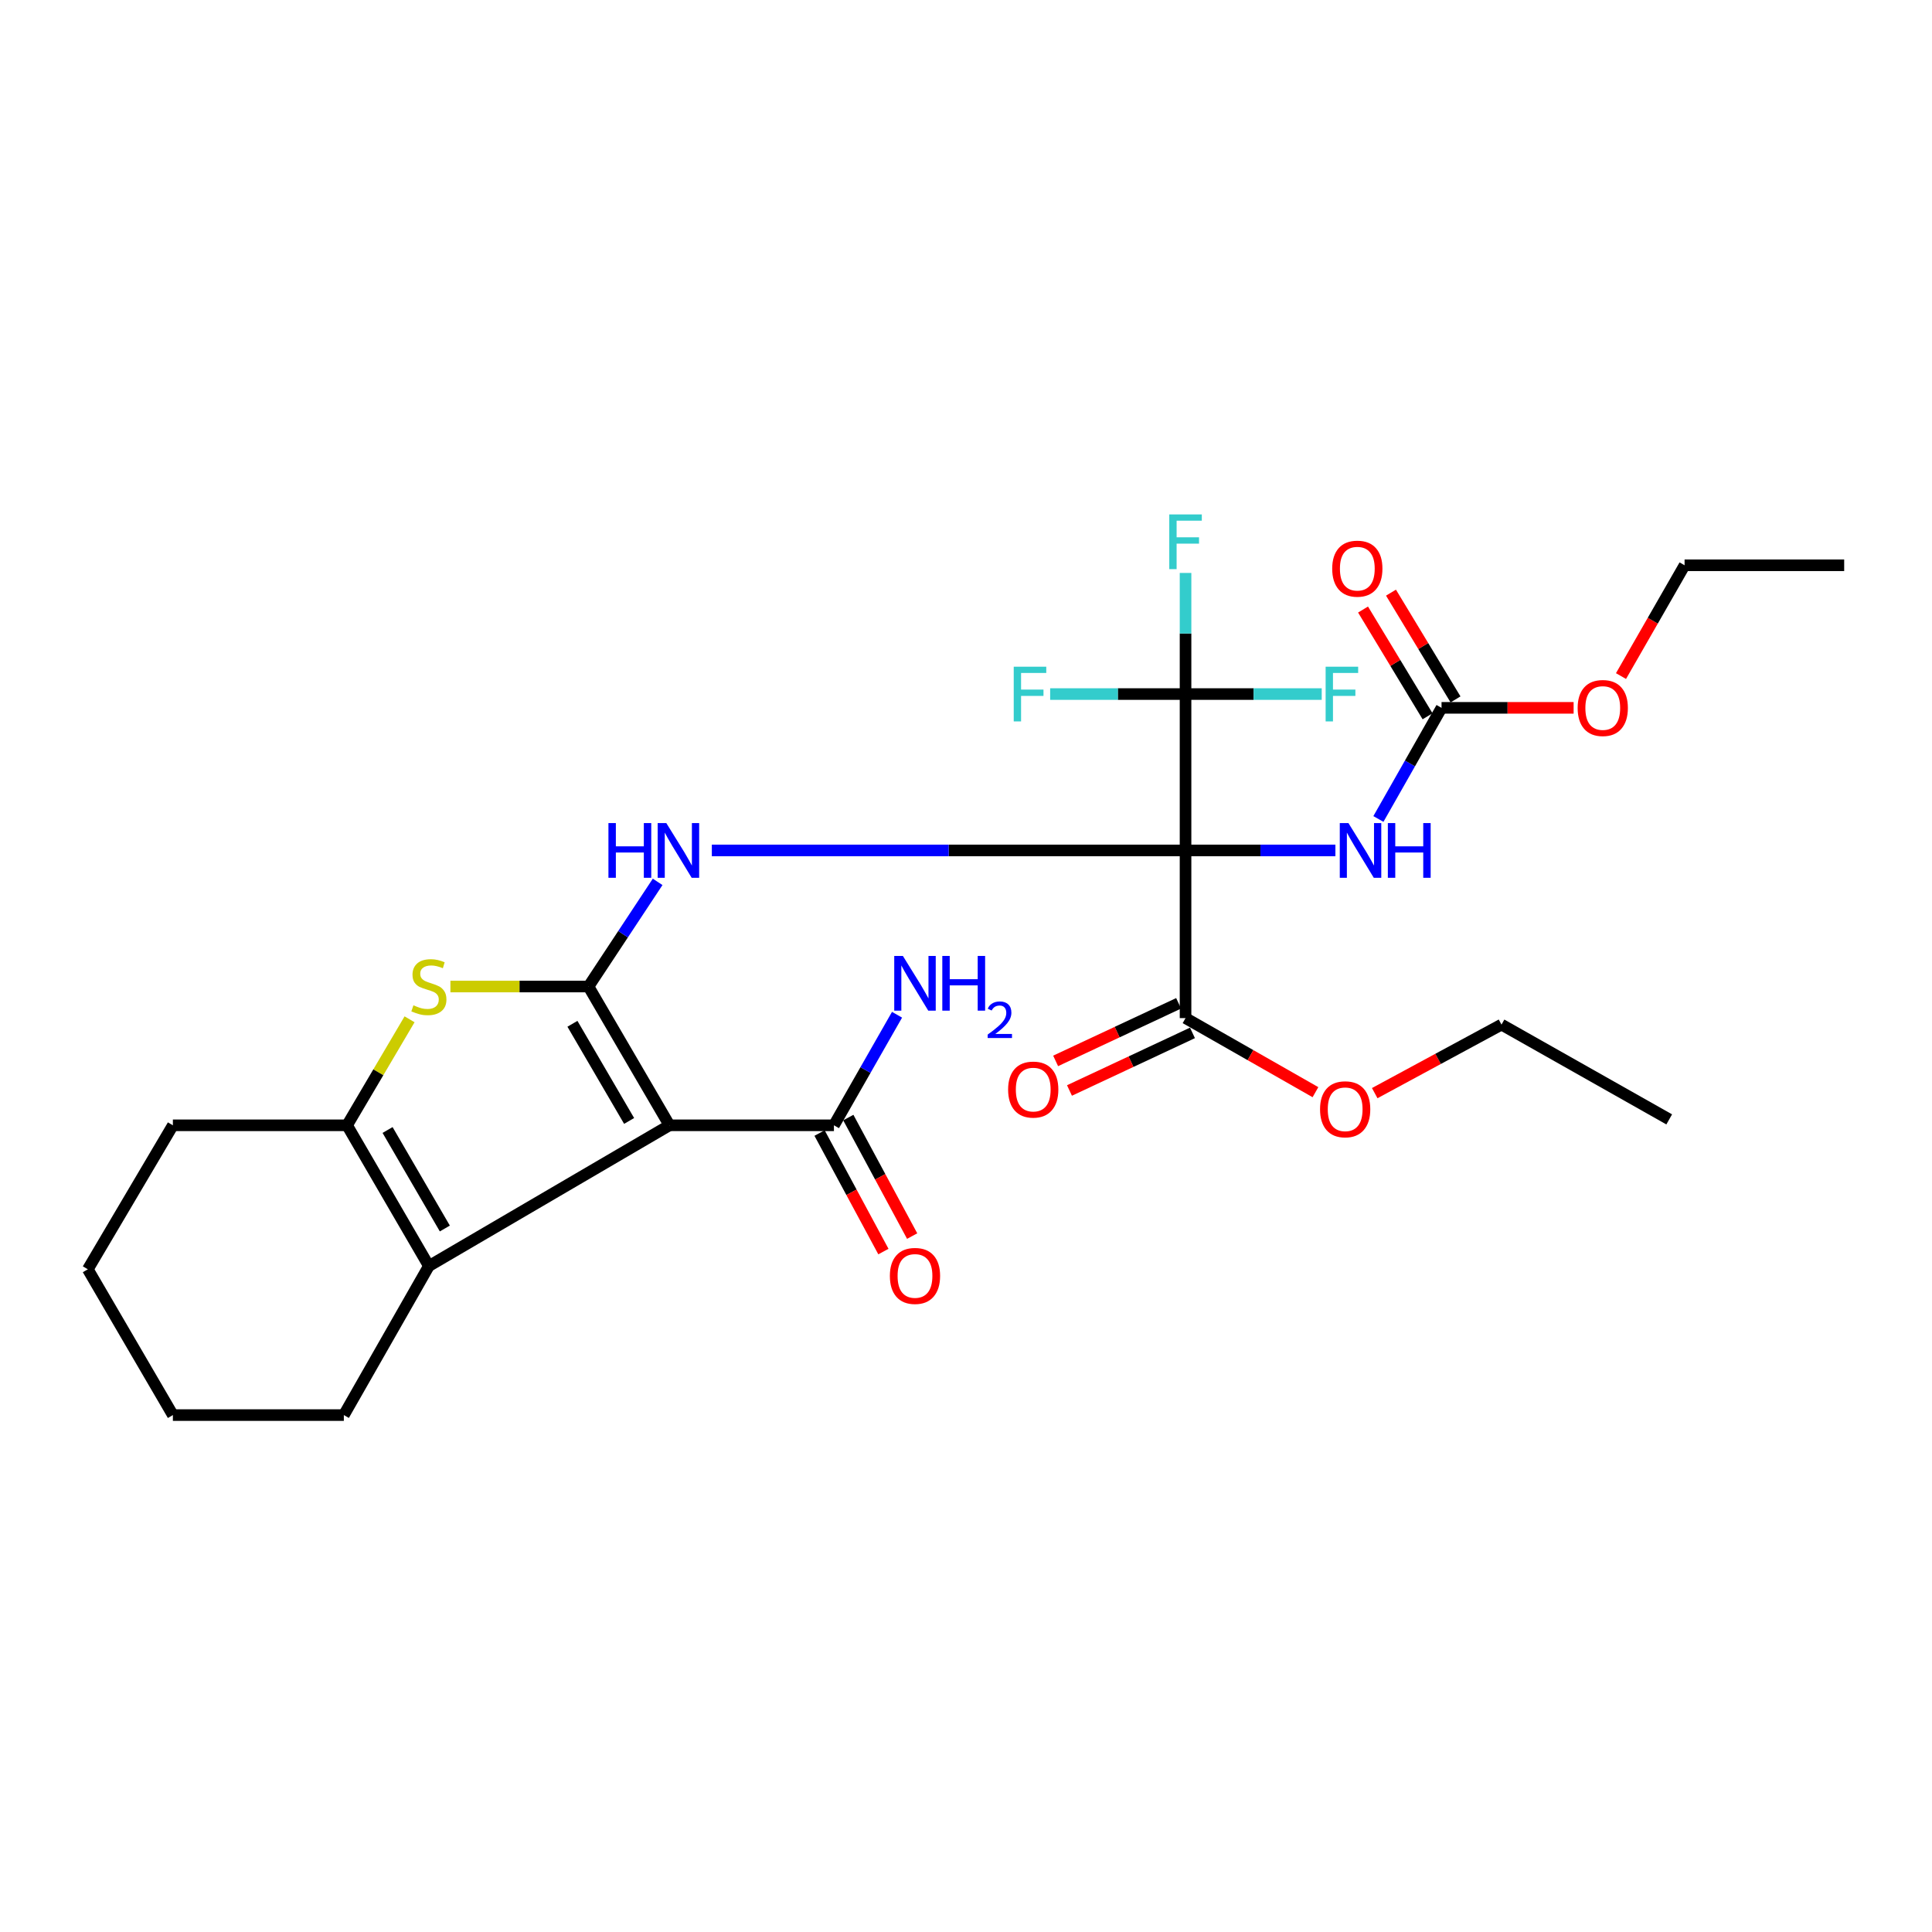 <?xml version='1.0' encoding='iso-8859-1'?>
<svg version='1.1' baseProfile='full'
              xmlns='http://www.w3.org/2000/svg'
                      xmlns:rdkit='http://www.rdkit.org/xml'
                      xmlns:xlink='http://www.w3.org/1999/xlink'
                  xml:space='preserve'
width='1000px' height='1000px' viewBox='0 0 1000 1000'>
<!-- END OF HEADER -->
<rect style='opacity:1.0;fill:#FFFFFF;stroke:none' width='1000' height='1000' x='0' y='0'> </rect>
<path class='bond-2' d='M 613.634,440.183 L 491.041,440.183' style='fill:none;fill-rule:evenodd;stroke:#000000;stroke-width:6px;stroke-linecap:butt;stroke-linejoin:miter;stroke-opacity:1' />
<path class='bond-2' d='M 491.041,440.183 L 368.447,440.183' style='fill:none;fill-rule:evenodd;stroke:#0000FF;stroke-width:6px;stroke-linecap:butt;stroke-linejoin:miter;stroke-opacity:1' />
<path class='bond-4' d='M 613.634,440.183 L 652.418,440.183' style='fill:none;fill-rule:evenodd;stroke:#000000;stroke-width:6px;stroke-linecap:butt;stroke-linejoin:miter;stroke-opacity:1' />
<path class='bond-4' d='M 652.418,440.183 L 691.203,440.183' style='fill:none;fill-rule:evenodd;stroke:#0000FF;stroke-width:6px;stroke-linecap:butt;stroke-linejoin:miter;stroke-opacity:1' />
<path class='bond-6' d='M 613.634,440.183 L 613.634,359.244' style='fill:none;fill-rule:evenodd;stroke:#000000;stroke-width:6px;stroke-linecap:butt;stroke-linejoin:miter;stroke-opacity:1' />
<path class='bond-8' d='M 613.634,440.183 L 613.634,526.972' style='fill:none;fill-rule:evenodd;stroke:#000000;stroke-width:6px;stroke-linecap:butt;stroke-linejoin:miter;stroke-opacity:1' />
<path class='bond-0' d='M 304.601,510.624 L 322.497,483.539' style='fill:none;fill-rule:evenodd;stroke:#000000;stroke-width:6px;stroke-linecap:butt;stroke-linejoin:miter;stroke-opacity:1' />
<path class='bond-0' d='M 322.497,483.539 L 340.394,456.453' style='fill:none;fill-rule:evenodd;stroke:#0000FF;stroke-width:6px;stroke-linecap:butt;stroke-linejoin:miter;stroke-opacity:1' />
<path class='bond-1' d='M 304.601,510.624 L 346.516,582.455' style='fill:none;fill-rule:evenodd;stroke:#000000;stroke-width:6px;stroke-linecap:butt;stroke-linejoin:miter;stroke-opacity:1' />
<path class='bond-1' d='M 296.29,529.917 L 325.631,580.199' style='fill:none;fill-rule:evenodd;stroke:#000000;stroke-width:6px;stroke-linecap:butt;stroke-linejoin:miter;stroke-opacity:1' />
<path class='bond-3' d='M 304.601,510.624 L 268.868,510.624' style='fill:none;fill-rule:evenodd;stroke:#000000;stroke-width:6px;stroke-linecap:butt;stroke-linejoin:miter;stroke-opacity:1' />
<path class='bond-3' d='M 268.868,510.624 L 233.135,510.624' style='fill:none;fill-rule:evenodd;stroke:#CCCC00;stroke-width:6px;stroke-linecap:butt;stroke-linejoin:miter;stroke-opacity:1' />
<path class='bond-5' d='M 346.516,582.455 L 221.99,655.291' style='fill:none;fill-rule:evenodd;stroke:#000000;stroke-width:6px;stroke-linecap:butt;stroke-linejoin:miter;stroke-opacity:1' />
<path class='bond-9' d='M 346.516,582.455 L 431.643,582.455' style='fill:none;fill-rule:evenodd;stroke:#000000;stroke-width:6px;stroke-linecap:butt;stroke-linejoin:miter;stroke-opacity:1' />
<path class='bond-7' d='M 211.989,527.589 L 195.816,555.022' style='fill:none;fill-rule:evenodd;stroke:#CCCC00;stroke-width:6px;stroke-linecap:butt;stroke-linejoin:miter;stroke-opacity:1' />
<path class='bond-7' d='M 195.816,555.022 L 179.643,582.455' style='fill:none;fill-rule:evenodd;stroke:#000000;stroke-width:6px;stroke-linecap:butt;stroke-linejoin:miter;stroke-opacity:1' />
<path class='bond-10' d='M 713.458,423.901 L 729.8,395.14' style='fill:none;fill-rule:evenodd;stroke:#0000FF;stroke-width:6px;stroke-linecap:butt;stroke-linejoin:miter;stroke-opacity:1' />
<path class='bond-10' d='M 729.8,395.14 L 746.141,366.38' style='fill:none;fill-rule:evenodd;stroke:#000000;stroke-width:6px;stroke-linecap:butt;stroke-linejoin:miter;stroke-opacity:1' />
<path class='bond-20' d='M 221.99,655.291 L 177.971,732.446' style='fill:none;fill-rule:evenodd;stroke:#000000;stroke-width:6px;stroke-linecap:butt;stroke-linejoin:miter;stroke-opacity:1' />
<path class='bond-28' d='M 221.99,655.291 L 179.643,582.455' style='fill:none;fill-rule:evenodd;stroke:#000000;stroke-width:6px;stroke-linecap:butt;stroke-linejoin:miter;stroke-opacity:1' />
<path class='bond-28' d='M 230.249,635.871 L 200.606,584.885' style='fill:none;fill-rule:evenodd;stroke:#000000;stroke-width:6px;stroke-linecap:butt;stroke-linejoin:miter;stroke-opacity:1' />
<path class='bond-14' d='M 613.634,359.244 L 578.597,359.244' style='fill:none;fill-rule:evenodd;stroke:#000000;stroke-width:6px;stroke-linecap:butt;stroke-linejoin:miter;stroke-opacity:1' />
<path class='bond-14' d='M 578.597,359.244 L 543.56,359.244' style='fill:none;fill-rule:evenodd;stroke:#33CCCC;stroke-width:6px;stroke-linecap:butt;stroke-linejoin:miter;stroke-opacity:1' />
<path class='bond-15' d='M 613.634,359.244 L 613.634,327.9' style='fill:none;fill-rule:evenodd;stroke:#000000;stroke-width:6px;stroke-linecap:butt;stroke-linejoin:miter;stroke-opacity:1' />
<path class='bond-15' d='M 613.634,327.9 L 613.634,296.557' style='fill:none;fill-rule:evenodd;stroke:#33CCCC;stroke-width:6px;stroke-linecap:butt;stroke-linejoin:miter;stroke-opacity:1' />
<path class='bond-16' d='M 613.634,359.244 L 648.877,359.244' style='fill:none;fill-rule:evenodd;stroke:#000000;stroke-width:6px;stroke-linecap:butt;stroke-linejoin:miter;stroke-opacity:1' />
<path class='bond-16' d='M 648.877,359.244 L 684.121,359.244' style='fill:none;fill-rule:evenodd;stroke:#33CCCC;stroke-width:6px;stroke-linecap:butt;stroke-linejoin:miter;stroke-opacity:1' />
<path class='bond-21' d='M 179.643,582.455 L 89.483,582.455' style='fill:none;fill-rule:evenodd;stroke:#000000;stroke-width:6px;stroke-linecap:butt;stroke-linejoin:miter;stroke-opacity:1' />
<path class='bond-12' d='M 610.051,519.318 L 578.221,534.221' style='fill:none;fill-rule:evenodd;stroke:#000000;stroke-width:6px;stroke-linecap:butt;stroke-linejoin:miter;stroke-opacity:1' />
<path class='bond-12' d='M 578.221,534.221 L 546.391,549.124' style='fill:none;fill-rule:evenodd;stroke:#FF0000;stroke-width:6px;stroke-linecap:butt;stroke-linejoin:miter;stroke-opacity:1' />
<path class='bond-12' d='M 617.217,534.625 L 585.388,549.528' style='fill:none;fill-rule:evenodd;stroke:#000000;stroke-width:6px;stroke-linecap:butt;stroke-linejoin:miter;stroke-opacity:1' />
<path class='bond-12' d='M 585.388,549.528 L 553.558,564.43' style='fill:none;fill-rule:evenodd;stroke:#FF0000;stroke-width:6px;stroke-linecap:butt;stroke-linejoin:miter;stroke-opacity:1' />
<path class='bond-19' d='M 613.634,526.972 L 647.255,546.142' style='fill:none;fill-rule:evenodd;stroke:#000000;stroke-width:6px;stroke-linecap:butt;stroke-linejoin:miter;stroke-opacity:1' />
<path class='bond-19' d='M 647.255,546.142 L 680.876,565.312' style='fill:none;fill-rule:evenodd;stroke:#FF0000;stroke-width:6px;stroke-linecap:butt;stroke-linejoin:miter;stroke-opacity:1' />
<path class='bond-13' d='M 424.203,586.463 L 440.727,617.136' style='fill:none;fill-rule:evenodd;stroke:#000000;stroke-width:6px;stroke-linecap:butt;stroke-linejoin:miter;stroke-opacity:1' />
<path class='bond-13' d='M 440.727,617.136 L 457.251,647.81' style='fill:none;fill-rule:evenodd;stroke:#FF0000;stroke-width:6px;stroke-linecap:butt;stroke-linejoin:miter;stroke-opacity:1' />
<path class='bond-13' d='M 439.083,578.447 L 455.607,609.121' style='fill:none;fill-rule:evenodd;stroke:#000000;stroke-width:6px;stroke-linecap:butt;stroke-linejoin:miter;stroke-opacity:1' />
<path class='bond-13' d='M 455.607,609.121 L 472.131,639.794' style='fill:none;fill-rule:evenodd;stroke:#FF0000;stroke-width:6px;stroke-linecap:butt;stroke-linejoin:miter;stroke-opacity:1' />
<path class='bond-17' d='M 431.643,582.455 L 447.975,553.842' style='fill:none;fill-rule:evenodd;stroke:#000000;stroke-width:6px;stroke-linecap:butt;stroke-linejoin:miter;stroke-opacity:1' />
<path class='bond-17' d='M 447.975,553.842 L 464.306,525.229' style='fill:none;fill-rule:evenodd;stroke:#0000FF;stroke-width:6px;stroke-linecap:butt;stroke-linejoin:miter;stroke-opacity:1' />
<path class='bond-11' d='M 753.373,362.008 L 736.673,334.38' style='fill:none;fill-rule:evenodd;stroke:#000000;stroke-width:6px;stroke-linecap:butt;stroke-linejoin:miter;stroke-opacity:1' />
<path class='bond-11' d='M 736.673,334.38 L 719.973,306.753' style='fill:none;fill-rule:evenodd;stroke:#FF0000;stroke-width:6px;stroke-linecap:butt;stroke-linejoin:miter;stroke-opacity:1' />
<path class='bond-11' d='M 738.909,370.751 L 722.209,343.124' style='fill:none;fill-rule:evenodd;stroke:#000000;stroke-width:6px;stroke-linecap:butt;stroke-linejoin:miter;stroke-opacity:1' />
<path class='bond-11' d='M 722.209,343.124 L 705.509,315.496' style='fill:none;fill-rule:evenodd;stroke:#FF0000;stroke-width:6px;stroke-linecap:butt;stroke-linejoin:miter;stroke-opacity:1' />
<path class='bond-18' d='M 746.141,366.38 L 780.321,366.38' style='fill:none;fill-rule:evenodd;stroke:#000000;stroke-width:6px;stroke-linecap:butt;stroke-linejoin:miter;stroke-opacity:1' />
<path class='bond-18' d='M 780.321,366.38 L 814.501,366.38' style='fill:none;fill-rule:evenodd;stroke:#FF0000;stroke-width:6px;stroke-linecap:butt;stroke-linejoin:miter;stroke-opacity:1' />
<path class='bond-22' d='M 839.026,349.933 L 855.48,321.259' style='fill:none;fill-rule:evenodd;stroke:#FF0000;stroke-width:6px;stroke-linecap:butt;stroke-linejoin:miter;stroke-opacity:1' />
<path class='bond-22' d='M 855.48,321.259 L 871.935,292.586' style='fill:none;fill-rule:evenodd;stroke:#000000;stroke-width:6px;stroke-linecap:butt;stroke-linejoin:miter;stroke-opacity:1' />
<path class='bond-23' d='M 711.554,565.808 L 744.364,548.071' style='fill:none;fill-rule:evenodd;stroke:#FF0000;stroke-width:6px;stroke-linecap:butt;stroke-linejoin:miter;stroke-opacity:1' />
<path class='bond-23' d='M 744.364,548.071 L 777.174,530.333' style='fill:none;fill-rule:evenodd;stroke:#000000;stroke-width:6px;stroke-linecap:butt;stroke-linejoin:miter;stroke-opacity:1' />
<path class='bond-24' d='M 177.971,732.446 L 89.483,732.446' style='fill:none;fill-rule:evenodd;stroke:#000000;stroke-width:6px;stroke-linecap:butt;stroke-linejoin:miter;stroke-opacity:1' />
<path class='bond-25' d='M 89.483,582.455 L 45.455,656.981' style='fill:none;fill-rule:evenodd;stroke:#000000;stroke-width:6px;stroke-linecap:butt;stroke-linejoin:miter;stroke-opacity:1' />
<path class='bond-26' d='M 871.935,292.586 L 954.545,292.586' style='fill:none;fill-rule:evenodd;stroke:#000000;stroke-width:6px;stroke-linecap:butt;stroke-linejoin:miter;stroke-opacity:1' />
<path class='bond-27' d='M 777.174,530.333 L 863.982,579.394' style='fill:none;fill-rule:evenodd;stroke:#000000;stroke-width:6px;stroke-linecap:butt;stroke-linejoin:miter;stroke-opacity:1' />
<path class='bond-29' d='M 89.483,732.446 L 45.455,656.981' style='fill:none;fill-rule:evenodd;stroke:#000000;stroke-width:6px;stroke-linecap:butt;stroke-linejoin:miter;stroke-opacity:1' />
<path  class='atom-3' d='M 314.925 426.023
L 318.765 426.023
L 318.765 438.063
L 333.245 438.063
L 333.245 426.023
L 337.085 426.023
L 337.085 454.343
L 333.245 454.343
L 333.245 441.263
L 318.765 441.263
L 318.765 454.343
L 314.925 454.343
L 314.925 426.023
' fill='#0000FF'/>
<path  class='atom-3' d='M 344.885 426.023
L 354.165 441.023
Q 355.085 442.503, 356.565 445.183
Q 358.045 447.863, 358.125 448.023
L 358.125 426.023
L 361.885 426.023
L 361.885 454.343
L 358.005 454.343
L 348.045 437.943
Q 346.885 436.023, 345.645 433.823
Q 344.445 431.623, 344.085 430.943
L 344.085 454.343
L 340.405 454.343
L 340.405 426.023
L 344.885 426.023
' fill='#0000FF'/>
<path  class='atom-4' d='M 213.99 520.344
Q 214.31 520.464, 215.63 521.024
Q 216.95 521.584, 218.39 521.944
Q 219.87 522.264, 221.31 522.264
Q 223.99 522.264, 225.55 520.984
Q 227.11 519.664, 227.11 517.384
Q 227.11 515.824, 226.31 514.864
Q 225.55 513.904, 224.35 513.384
Q 223.15 512.864, 221.15 512.264
Q 218.63 511.504, 217.11 510.784
Q 215.63 510.064, 214.55 508.544
Q 213.51 507.024, 213.51 504.464
Q 213.51 500.904, 215.91 498.704
Q 218.35 496.504, 223.15 496.504
Q 226.43 496.504, 230.15 498.064
L 229.23 501.144
Q 225.83 499.744, 223.27 499.744
Q 220.51 499.744, 218.99 500.904
Q 217.47 502.024, 217.51 503.984
Q 217.51 505.504, 218.27 506.424
Q 219.07 507.344, 220.19 507.864
Q 221.35 508.384, 223.27 508.984
Q 225.83 509.784, 227.35 510.584
Q 228.87 511.384, 229.95 513.024
Q 231.07 514.624, 231.07 517.384
Q 231.07 521.304, 228.43 523.424
Q 225.83 525.504, 221.47 525.504
Q 218.95 525.504, 217.03 524.944
Q 215.15 524.424, 212.91 523.504
L 213.99 520.344
' fill='#CCCC00'/>
<path  class='atom-5' d='M 697.947 426.023
L 707.227 441.023
Q 708.147 442.503, 709.627 445.183
Q 711.107 447.863, 711.187 448.023
L 711.187 426.023
L 714.947 426.023
L 714.947 454.343
L 711.067 454.343
L 701.107 437.943
Q 699.947 436.023, 698.707 433.823
Q 697.507 431.623, 697.147 430.943
L 697.147 454.343
L 693.467 454.343
L 693.467 426.023
L 697.947 426.023
' fill='#0000FF'/>
<path  class='atom-5' d='M 718.347 426.023
L 722.187 426.023
L 722.187 438.063
L 736.667 438.063
L 736.667 426.023
L 740.507 426.023
L 740.507 454.343
L 736.667 454.343
L 736.667 441.263
L 722.187 441.263
L 722.187 454.343
L 718.347 454.343
L 718.347 426.023
' fill='#0000FF'/>
<path  class='atom-12' d='M 689.545 294.338
Q 689.545 287.538, 692.905 283.738
Q 696.265 279.938, 702.545 279.938
Q 708.825 279.938, 712.185 283.738
Q 715.545 287.538, 715.545 294.338
Q 715.545 301.218, 712.145 305.138
Q 708.745 309.018, 702.545 309.018
Q 696.305 309.018, 692.905 305.138
Q 689.545 301.258, 689.545 294.338
M 702.545 305.818
Q 706.865 305.818, 709.185 302.938
Q 711.545 300.018, 711.545 294.338
Q 711.545 288.778, 709.185 285.978
Q 706.865 283.138, 702.545 283.138
Q 698.225 283.138, 695.865 285.938
Q 693.545 288.738, 693.545 294.338
Q 693.545 300.058, 695.865 302.938
Q 698.225 305.818, 702.545 305.818
' fill='#FF0000'/>
<path  class='atom-13' d='M 521.798 563.962
Q 521.798 557.162, 525.158 553.362
Q 528.518 549.562, 534.798 549.562
Q 541.078 549.562, 544.438 553.362
Q 547.798 557.162, 547.798 563.962
Q 547.798 570.842, 544.398 574.762
Q 540.998 578.642, 534.798 578.642
Q 528.558 578.642, 525.158 574.762
Q 521.798 570.882, 521.798 563.962
M 534.798 575.442
Q 539.118 575.442, 541.438 572.562
Q 543.798 569.642, 543.798 563.962
Q 543.798 558.402, 541.438 555.602
Q 539.118 552.762, 534.798 552.762
Q 530.478 552.762, 528.118 555.562
Q 525.798 558.362, 525.798 563.962
Q 525.798 569.682, 528.118 572.562
Q 530.478 575.442, 534.798 575.442
' fill='#FF0000'/>
<path  class='atom-14' d='M 460.596 660.413
Q 460.596 653.613, 463.956 649.813
Q 467.316 646.013, 473.596 646.013
Q 479.876 646.013, 483.236 649.813
Q 486.596 653.613, 486.596 660.413
Q 486.596 667.293, 483.196 671.213
Q 479.796 675.093, 473.596 675.093
Q 467.356 675.093, 463.956 671.213
Q 460.596 667.333, 460.596 660.413
M 473.596 671.893
Q 477.916 671.893, 480.236 669.013
Q 482.596 666.093, 482.596 660.413
Q 482.596 654.853, 480.236 652.053
Q 477.916 649.213, 473.596 649.213
Q 469.276 649.213, 466.916 652.013
Q 464.596 654.813, 464.596 660.413
Q 464.596 666.133, 466.916 669.013
Q 469.276 671.893, 473.596 671.893
' fill='#FF0000'/>
<path  class='atom-15' d='M 524.707 345.084
L 541.547 345.084
L 541.547 348.324
L 528.507 348.324
L 528.507 356.924
L 540.107 356.924
L 540.107 360.204
L 528.507 360.204
L 528.507 373.404
L 524.707 373.404
L 524.707 345.084
' fill='#33CCCC'/>
<path  class='atom-16' d='M 605.214 266.267
L 622.054 266.267
L 622.054 269.507
L 609.014 269.507
L 609.014 278.107
L 620.614 278.107
L 620.614 281.387
L 609.014 281.387
L 609.014 294.587
L 605.214 294.587
L 605.214 266.267
' fill='#33CCCC'/>
<path  class='atom-17' d='M 686.144 345.084
L 702.984 345.084
L 702.984 348.324
L 689.944 348.324
L 689.944 356.924
L 701.544 356.924
L 701.544 360.204
L 689.944 360.204
L 689.944 373.404
L 686.144 373.404
L 686.144 345.084
' fill='#33CCCC'/>
<path  class='atom-18' d='M 467.336 494.793
L 476.616 509.793
Q 477.536 511.273, 479.016 513.953
Q 480.496 516.633, 480.576 516.793
L 480.576 494.793
L 484.336 494.793
L 484.336 523.113
L 480.456 523.113
L 470.496 506.713
Q 469.336 504.793, 468.096 502.593
Q 466.896 500.393, 466.536 499.713
L 466.536 523.113
L 462.856 523.113
L 462.856 494.793
L 467.336 494.793
' fill='#0000FF'/>
<path  class='atom-18' d='M 487.736 494.793
L 491.576 494.793
L 491.576 506.833
L 506.056 506.833
L 506.056 494.793
L 509.896 494.793
L 509.896 523.113
L 506.056 523.113
L 506.056 510.033
L 491.576 510.033
L 491.576 523.113
L 487.736 523.113
L 487.736 494.793
' fill='#0000FF'/>
<path  class='atom-18' d='M 511.269 522.119
Q 511.955 520.35, 513.592 519.374
Q 515.229 518.37, 517.499 518.37
Q 520.324 518.37, 521.908 519.902
Q 523.492 521.433, 523.492 524.152
Q 523.492 526.924, 521.433 529.511
Q 519.4 532.098, 515.176 535.161
L 523.809 535.161
L 523.809 537.273
L 511.216 537.273
L 511.216 535.504
Q 514.701 533.022, 516.76 531.174
Q 518.846 529.326, 519.849 527.663
Q 520.852 526, 520.852 524.284
Q 520.852 522.489, 519.955 521.486
Q 519.057 520.482, 517.499 520.482
Q 515.995 520.482, 514.991 521.09
Q 513.988 521.697, 513.275 523.043
L 511.269 522.119
' fill='#0000FF'/>
<path  class='atom-19' d='M 816.587 366.46
Q 816.587 359.66, 819.947 355.86
Q 823.307 352.06, 829.587 352.06
Q 835.867 352.06, 839.227 355.86
Q 842.587 359.66, 842.587 366.46
Q 842.587 373.34, 839.187 377.26
Q 835.787 381.14, 829.587 381.14
Q 823.347 381.14, 819.947 377.26
Q 816.587 373.38, 816.587 366.46
M 829.587 377.94
Q 833.907 377.94, 836.227 375.06
Q 838.587 372.14, 838.587 366.46
Q 838.587 360.9, 836.227 358.1
Q 833.907 355.26, 829.587 355.26
Q 825.267 355.26, 822.907 358.06
Q 820.587 360.86, 820.587 366.46
Q 820.587 372.18, 822.907 375.06
Q 825.267 377.94, 829.587 377.94
' fill='#FF0000'/>
<path  class='atom-20' d='M 683.254 574.16
Q 683.254 567.36, 686.614 563.56
Q 689.974 559.76, 696.254 559.76
Q 702.534 559.76, 705.894 563.56
Q 709.254 567.36, 709.254 574.16
Q 709.254 581.04, 705.854 584.96
Q 702.454 588.84, 696.254 588.84
Q 690.014 588.84, 686.614 584.96
Q 683.254 581.08, 683.254 574.16
M 696.254 585.64
Q 700.574 585.64, 702.894 582.76
Q 705.254 579.84, 705.254 574.16
Q 705.254 568.6, 702.894 565.8
Q 700.574 562.96, 696.254 562.96
Q 691.934 562.96, 689.574 565.76
Q 687.254 568.56, 687.254 574.16
Q 687.254 579.88, 689.574 582.76
Q 691.934 585.64, 696.254 585.64
' fill='#FF0000'/>
</svg>
